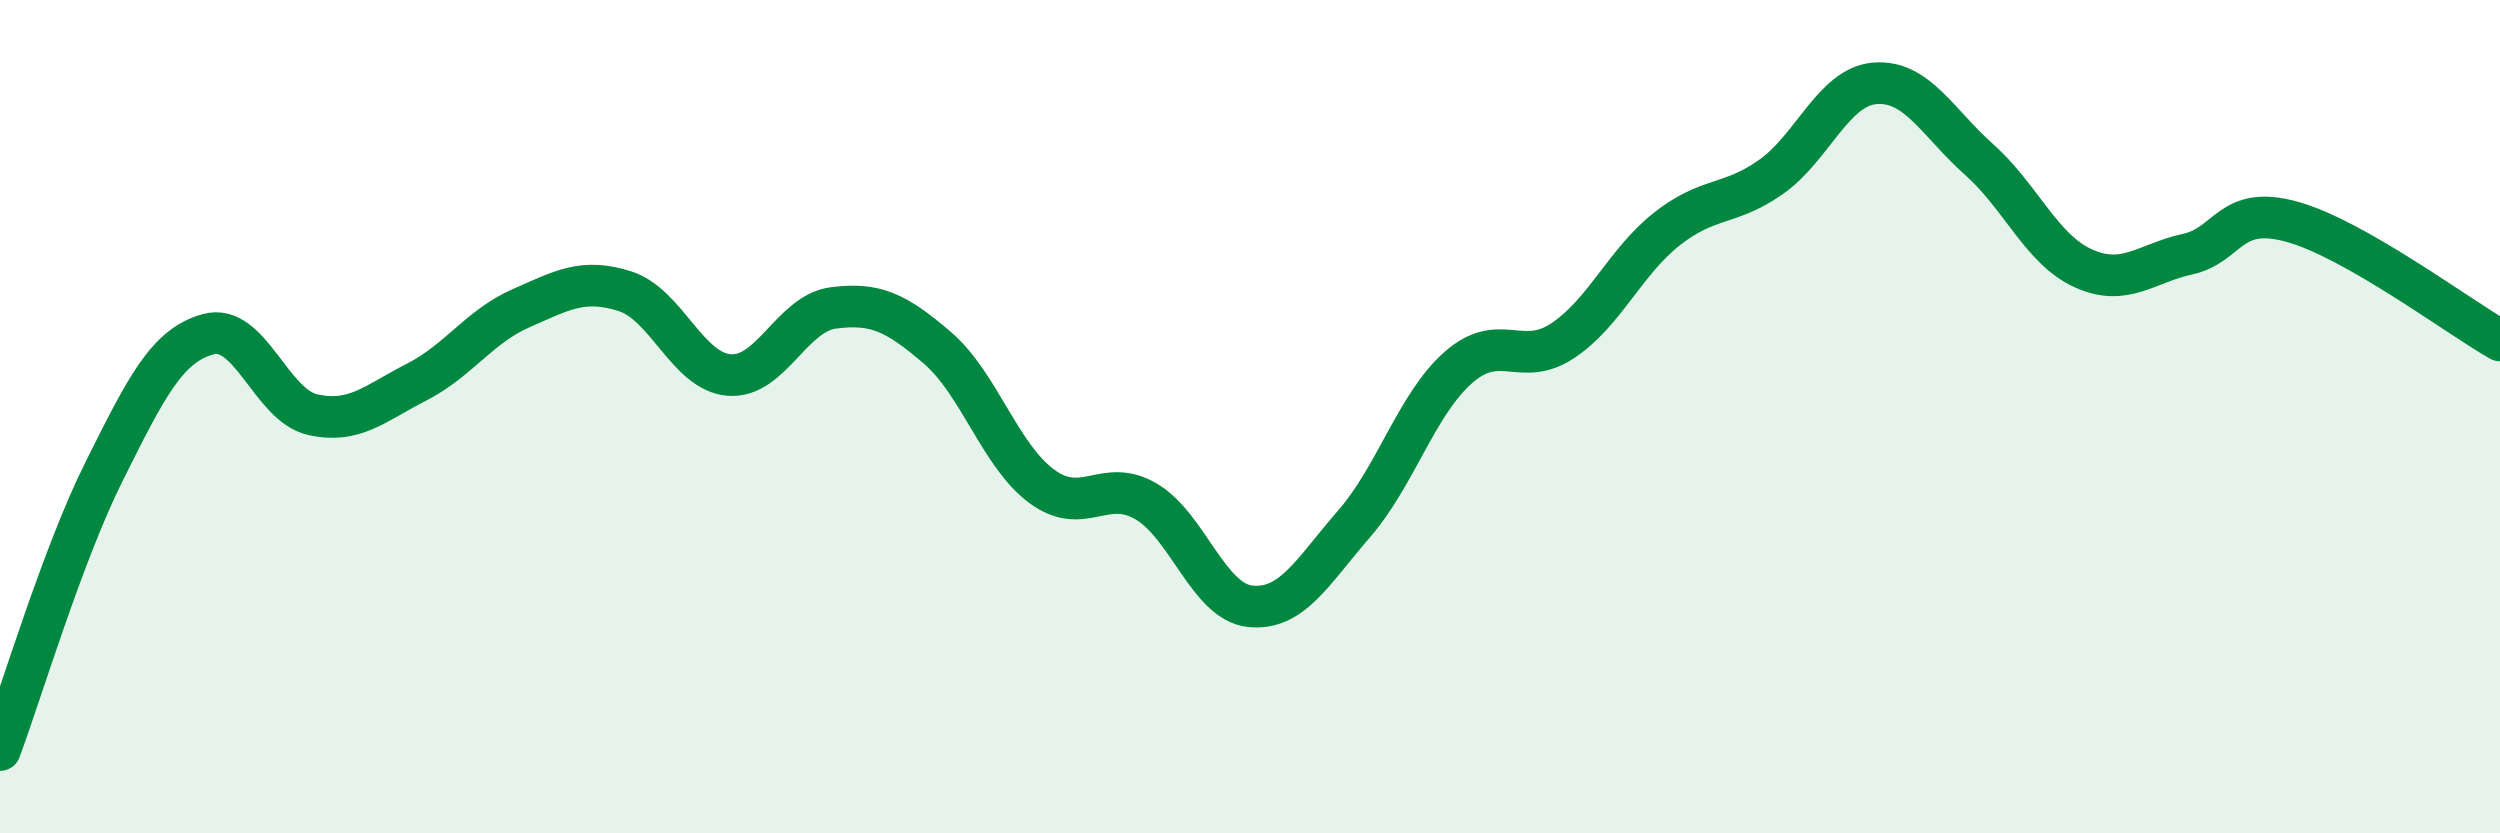 
    <svg width="60" height="20" viewBox="0 0 60 20" xmlns="http://www.w3.org/2000/svg">
      <path
        d="M 0,18 C 0.5,16.66 1.5,13.31 2.5,11.31 C 3.5,9.31 4,8.29 5,8.02 C 6,7.75 6.5,9.72 7.5,9.95 C 8.5,10.18 9,9.68 10,9.17 C 11,8.66 11.5,7.84 12.5,7.4 C 13.5,6.96 14,6.67 15,6.99 C 16,7.31 16.5,8.92 17.5,9 C 18.5,9.08 19,7.52 20,7.39 C 21,7.26 21.5,7.49 22.5,8.35 C 23.5,9.21 24,10.93 25,11.67 C 26,12.41 26.5,11.45 27.5,12.03 C 28.5,12.61 29,14.44 30,14.55 C 31,14.66 31.5,13.72 32.5,12.57 C 33.5,11.42 34,9.7 35,8.82 C 36,7.94 36.5,8.84 37.5,8.18 C 38.5,7.52 39,6.29 40,5.5 C 41,4.71 41.5,4.95 42.5,4.25 C 43.5,3.55 44,2.08 45,2 C 46,1.92 46.5,2.94 47.5,3.83 C 48.5,4.72 49,5.99 50,6.44 C 51,6.89 51.5,6.32 52.5,6.1 C 53.5,5.88 53.5,4.91 55,5.32 C 56.5,5.73 59,7.6 60,8.17L60 20L0 20Z"
        fill="#008740"
        opacity="0.1"
        stroke-linecap="round"
        stroke-linejoin="round"
      />
      <path
        d="M 0,18 C 0.5,16.66 1.5,13.31 2.5,11.31 C 3.5,9.31 4,8.29 5,8.02 C 6,7.75 6.5,9.72 7.5,9.95 C 8.5,10.18 9,9.68 10,9.17 C 11,8.66 11.5,7.84 12.5,7.4 C 13.5,6.96 14,6.67 15,6.99 C 16,7.31 16.5,8.92 17.5,9 C 18.5,9.08 19,7.52 20,7.39 C 21,7.26 21.5,7.49 22.5,8.35 C 23.5,9.21 24,10.93 25,11.67 C 26,12.41 26.5,11.45 27.5,12.03 C 28.5,12.61 29,14.44 30,14.55 C 31,14.66 31.5,13.72 32.5,12.57 C 33.5,11.42 34,9.7 35,8.82 C 36,7.94 36.5,8.84 37.5,8.18 C 38.5,7.52 39,6.29 40,5.5 C 41,4.71 41.5,4.95 42.5,4.25 C 43.5,3.55 44,2.08 45,2 C 46,1.92 46.5,2.94 47.5,3.83 C 48.5,4.72 49,5.99 50,6.44 C 51,6.89 51.5,6.32 52.5,6.1 C 53.5,5.88 53.5,4.91 55,5.32 C 56.5,5.73 59,7.6 60,8.17"
        stroke="#008740"
        stroke-width="1"
        fill="none"
        stroke-linecap="round"
        stroke-linejoin="round"
      />
    </svg>
  